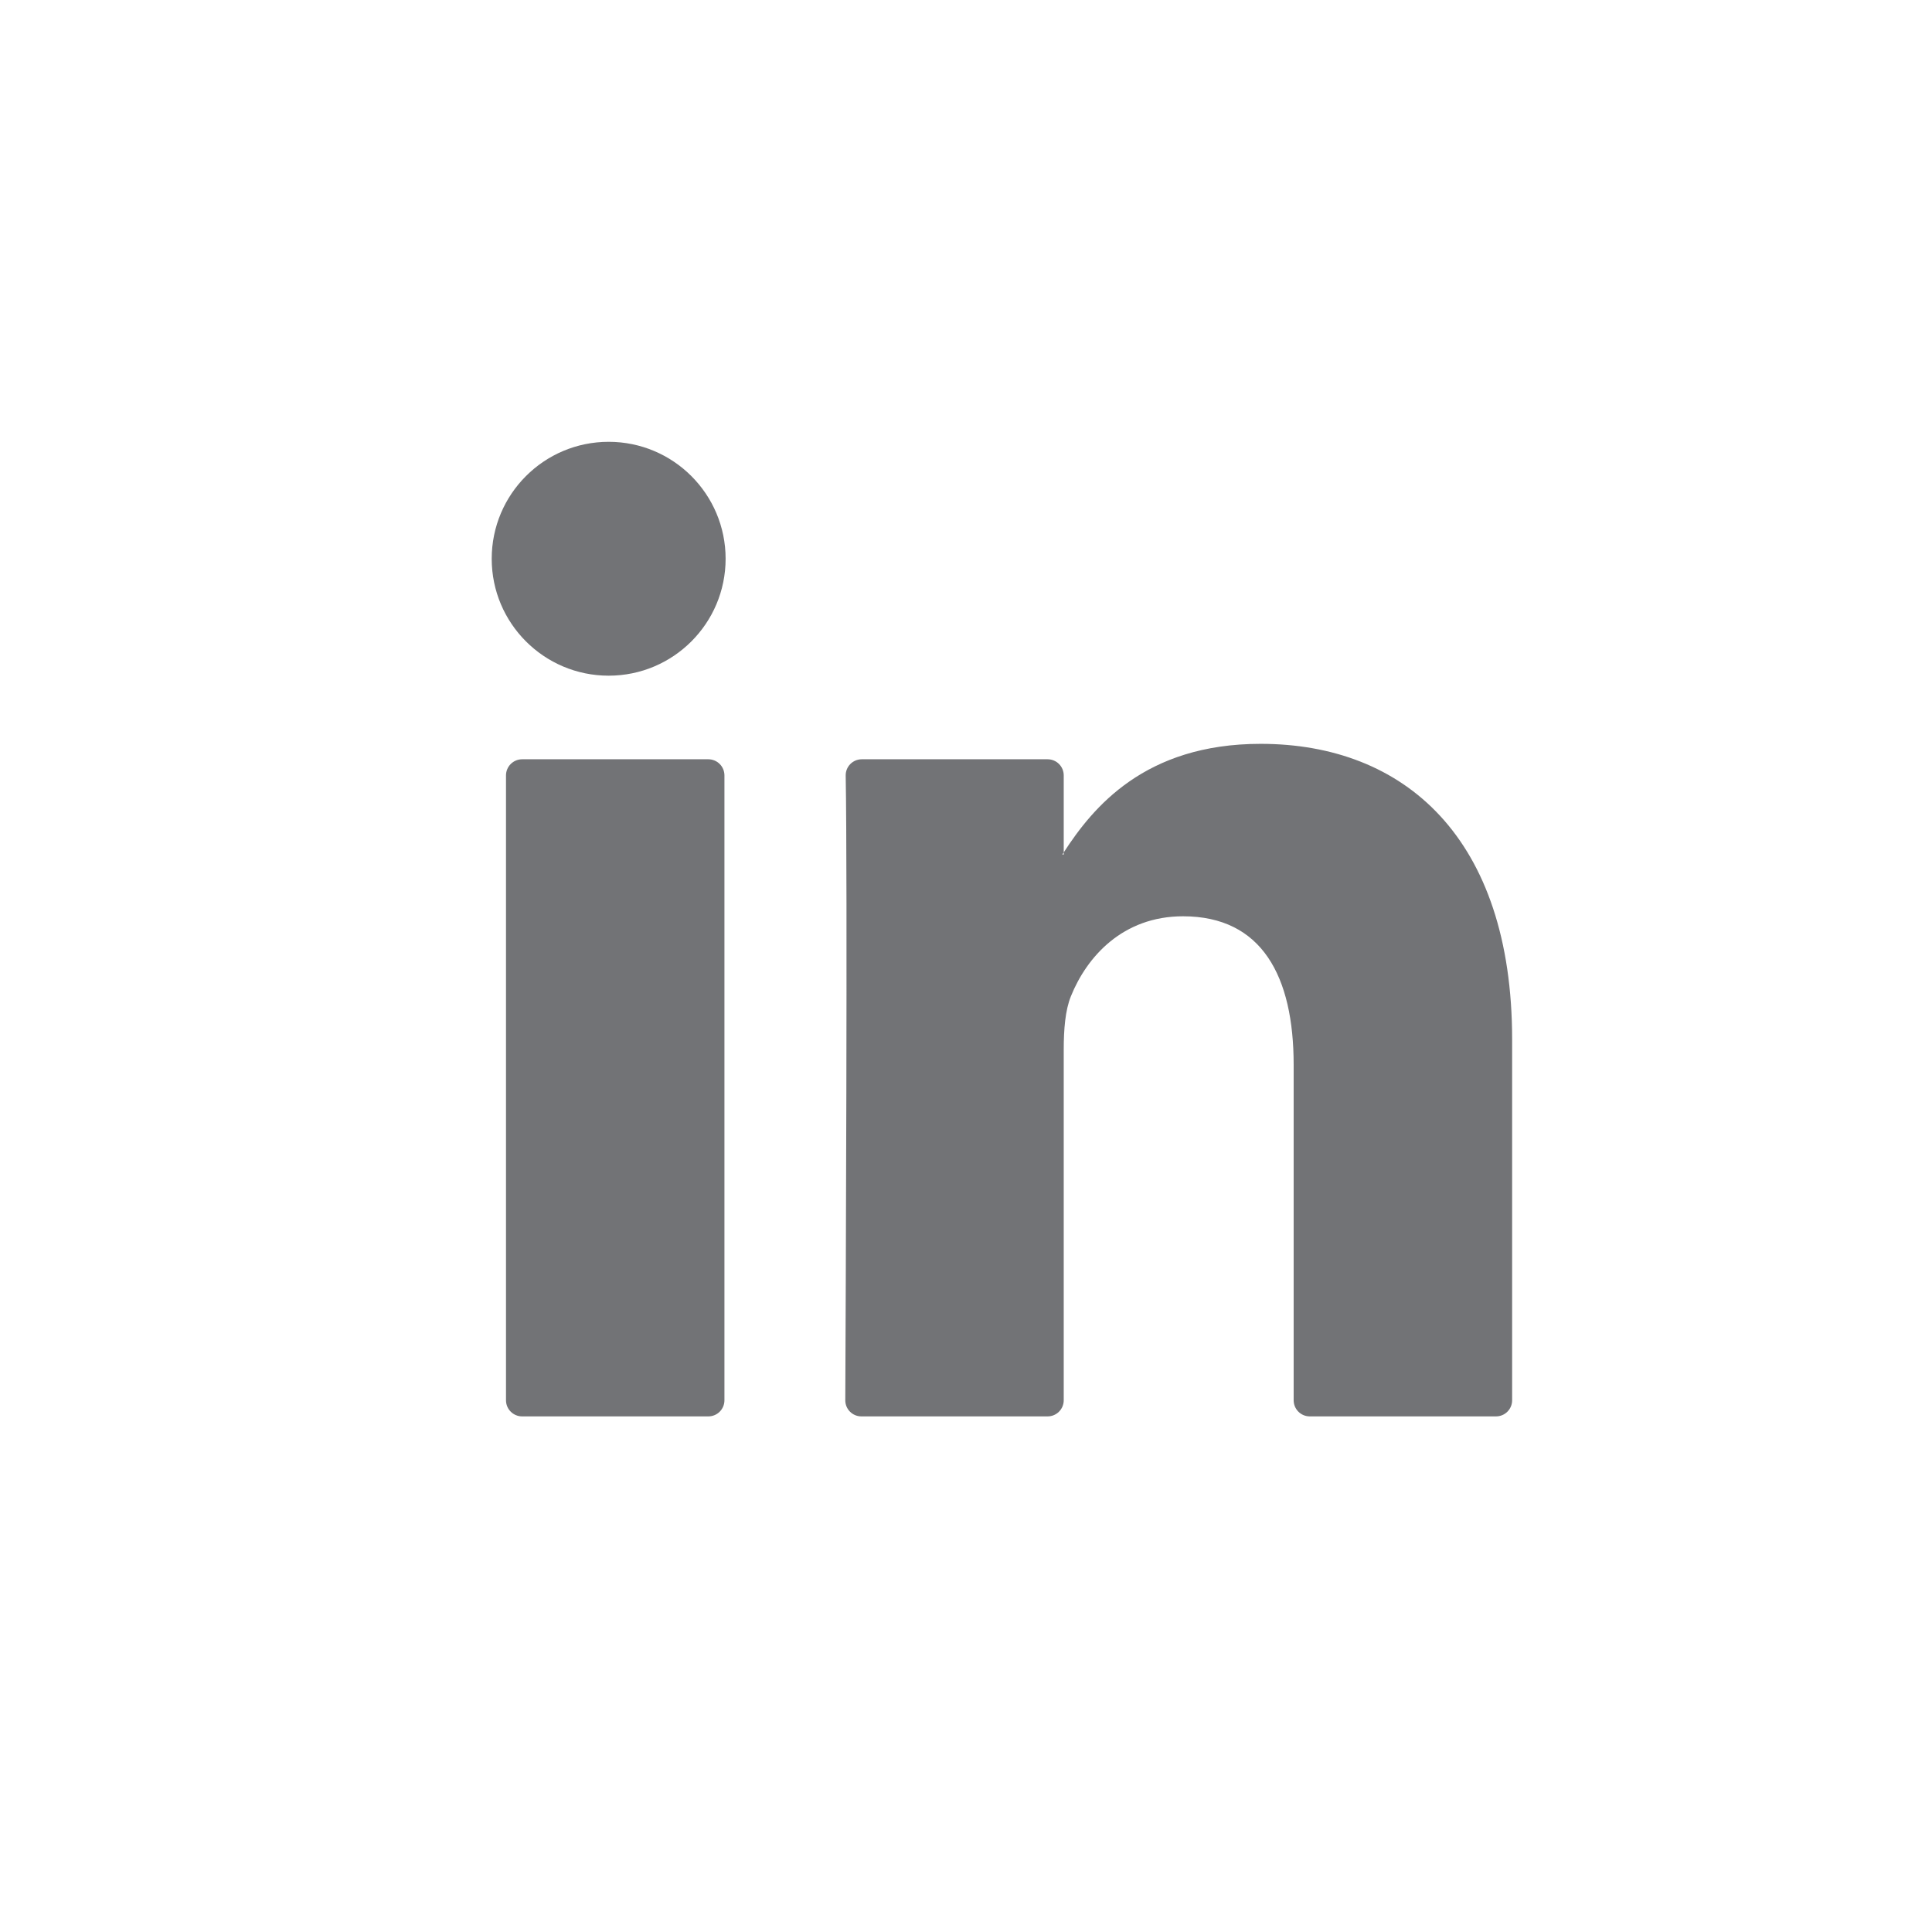 <?xml version="1.0" encoding="UTF-8"?>
<!DOCTYPE svg PUBLIC "-//W3C//DTD SVG 1.1//EN" "http://www.w3.org/Graphics/SVG/1.1/DTD/svg11.dtd">
<!-- Creator: CorelDRAW 2020 (64-Bit) -->
<svg xmlns="http://www.w3.org/2000/svg" xml:space="preserve" width="3.505in" height="3.505in" version="1.1" style="shape-rendering:geometricPrecision; text-rendering:geometricPrecision; image-rendering:optimizeQuality; fill-rule:evenodd; clip-rule:evenodd"
viewBox="0 0 524.66 524.66"
 xmlns:xlink="http://www.w3.org/1999/xlink"
 xmlns:xodm="http://www.corel.com/coreldraw/odm/2003">
 <defs>
  <style type="text/css">
   <![CDATA[
    .fil0 {fill:none}
    .fil1 {fill:#727376;fill-rule:nonzero}
   ]]>
  </style>
 </defs>
 <g id="Layer_x0020_1">
  <path class="fil0" d="M262.33 524.66c-144.65,0 -262.33,-117.68 -262.33,-262.33 0,-144.65 117.69,-262.33 262.33,-262.33 144.66,0 262.33,117.68 262.33,262.33 0,144.65 -117.68,262.33 -262.33,262.33z"/>
  <path class="fil1" d="M141.8 384.64l50.55 0c2.42,0 4.38,-1.95 4.38,-4.38l0 -169.69c0,-2.42 -1.96,-4.38 -4.38,-4.38l-50.55 0c-2.42,0 -4.39,1.97 -4.39,4.38l0 169.69c0,2.43 1.97,4.38 4.39,4.38zm268.84 -102.33l0 97.95c0,2.43 -1.96,4.38 -4.38,4.38l-50.57 0c-2.42,0 -4.38,-1.95 -4.38,-4.38l0 -91.09c0,-23.97 -8.56,-40.34 -30.05,-40.34 -16.39,0 -26.13,11.03 -30.43,21.69 -1.56,3.81 -1.96,9.11 -1.96,14.46l0 95.28c0,2.42 -1.96,4.38 -4.38,4.38l-50.56 0c-2.43,0 -4.39,-1.95 -4.38,-4.38 0.11,-24.26 0.62,-141.97 0.11,-169.63 -0.04,-2.46 1.94,-4.44 4.38,-4.44l50.45 0c2.43,0 4.38,1.96 4.38,4.38l0 20.91c-0.13,0.19 -0.28,0.39 -0.4,0.58l0.4 0 0 -0.58c7.88,-12.14 21.94,-29.48 53.47,-29.48 39.03,0 68.3,25.51 68.3,80.31l0 0z"/>
  <path class="fil1" d="M197.05 151.74c0,17.53 -14.22,31.75 -31.76,31.75 -17.53,0 -31.76,-14.22 -31.76,-31.75 0,-17.54 14.22,-31.76 31.76,-31.76 17.54,0 31.76,14.22 31.76,31.76z"/>
 </g>
</svg>
